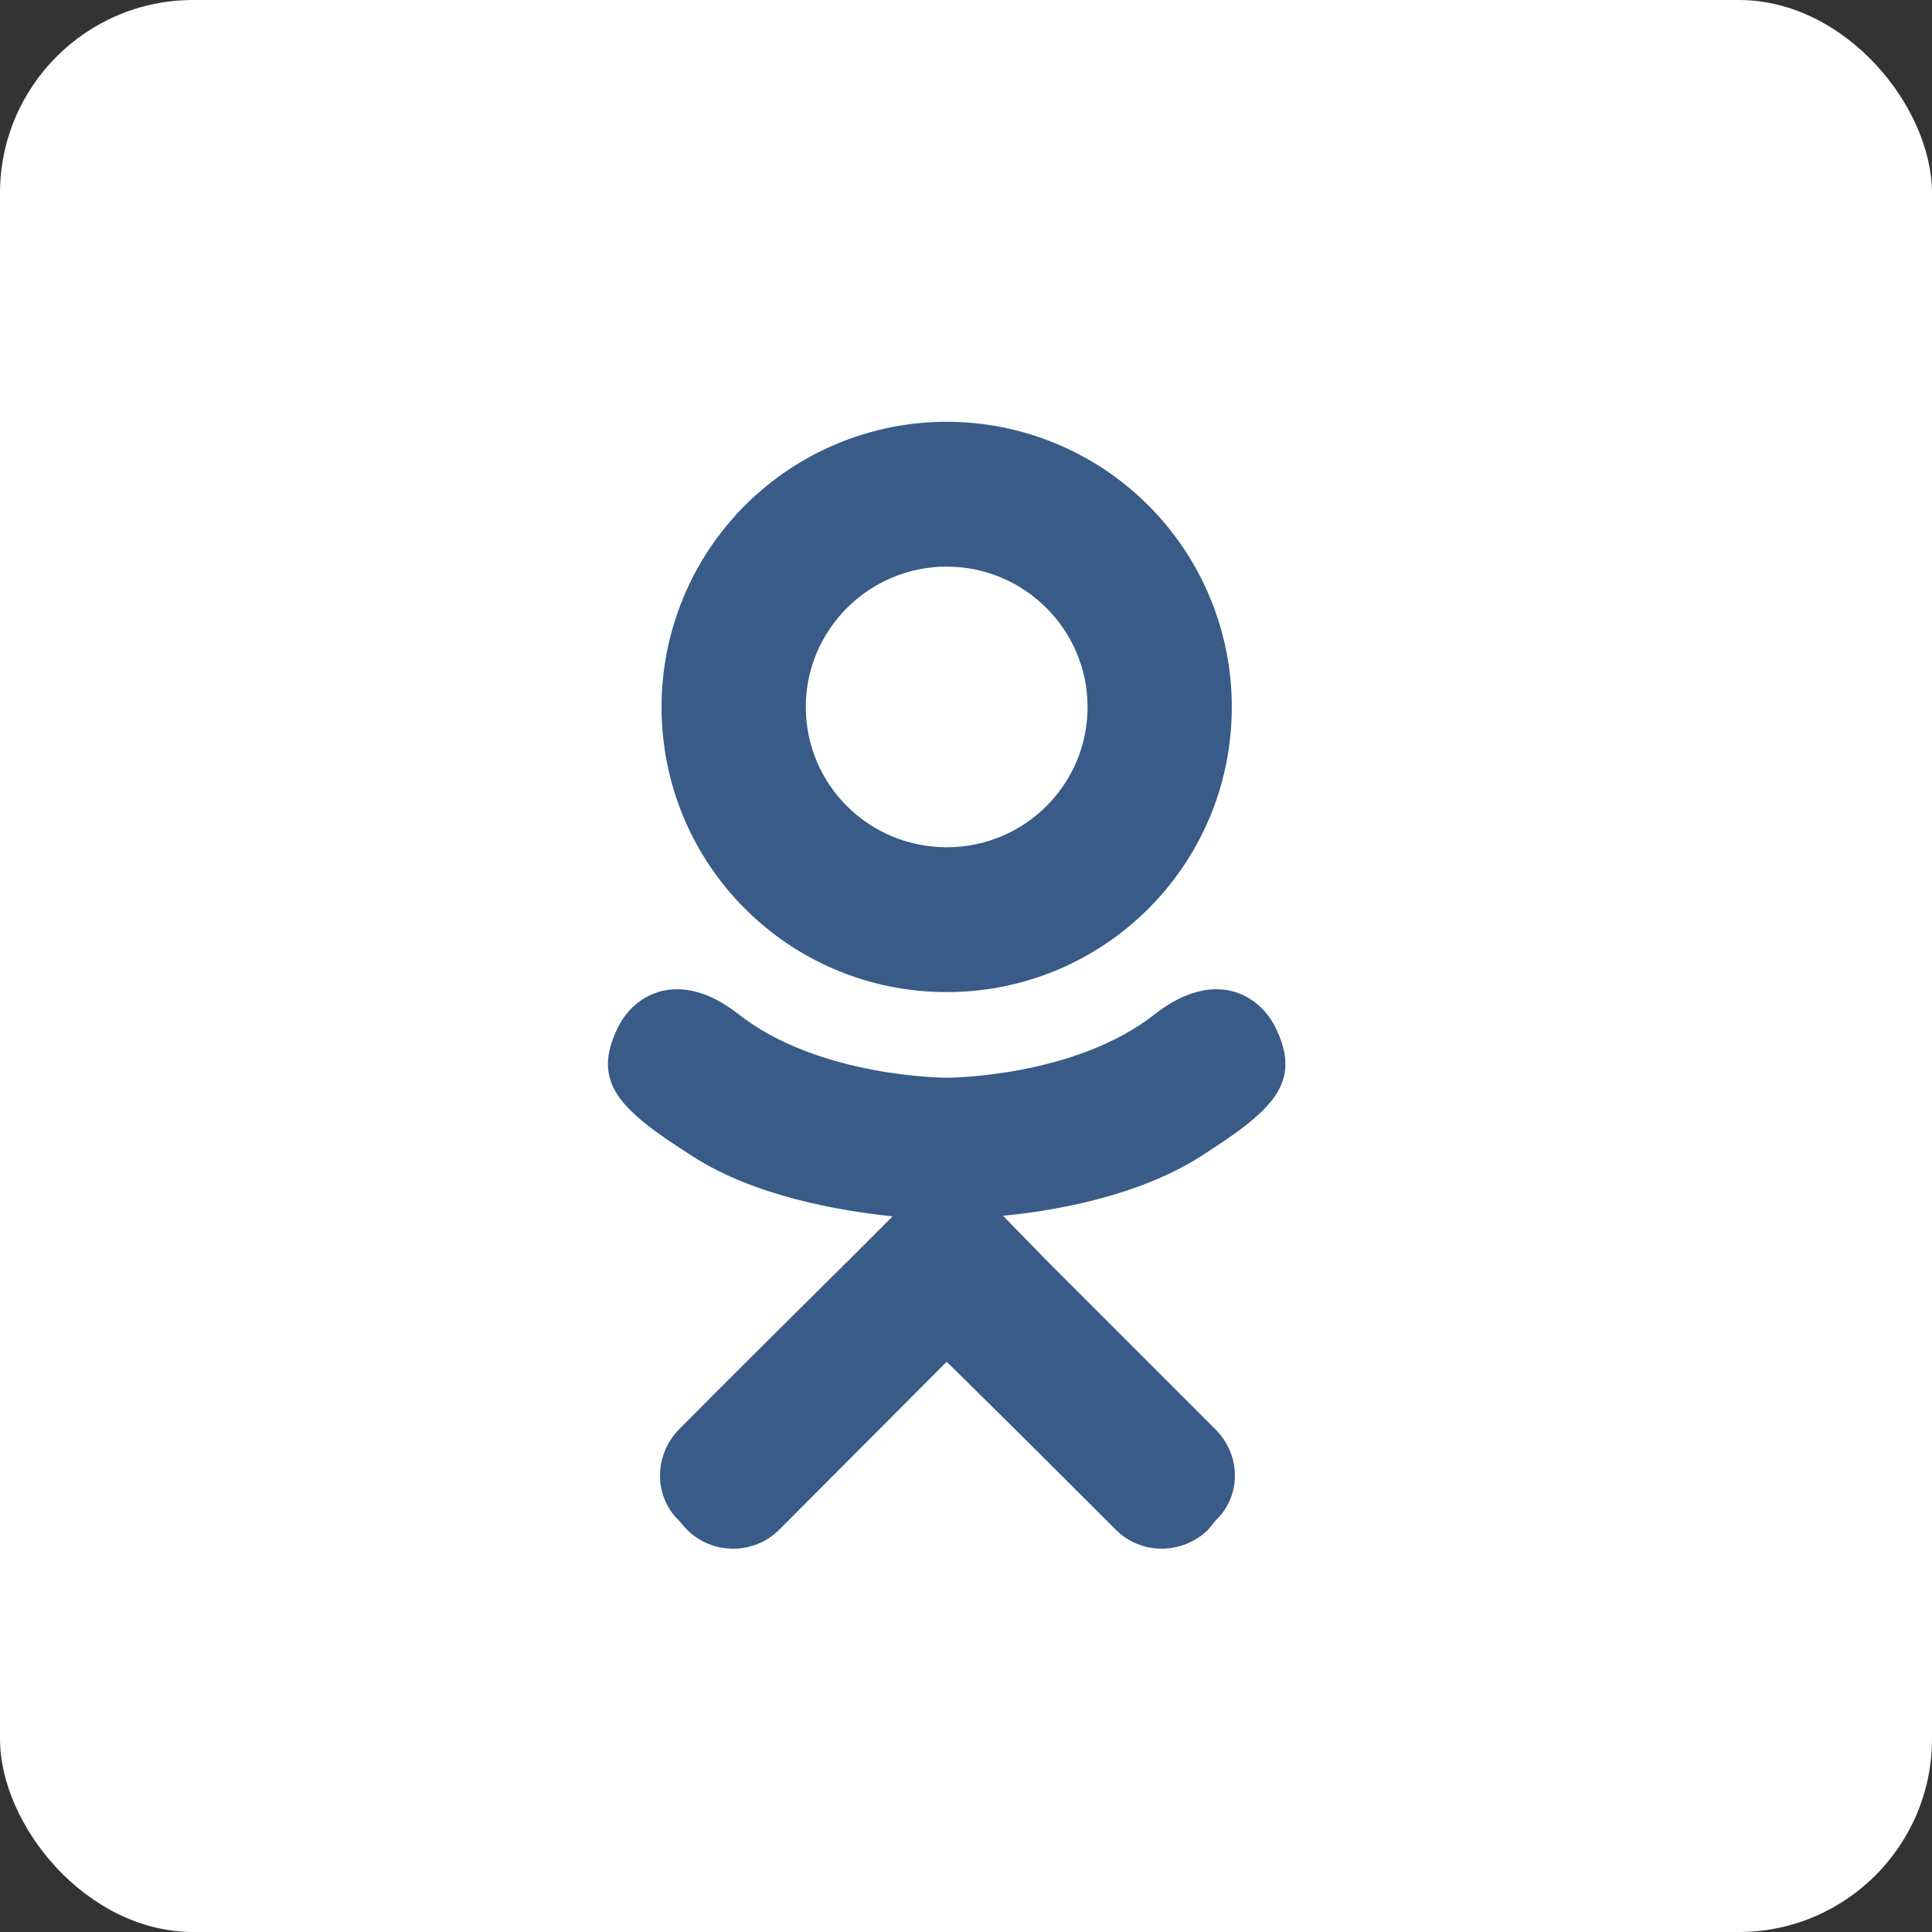 <?xml version="1.0" encoding="UTF-8"?> <svg xmlns="http://www.w3.org/2000/svg" width="50" height="50" viewBox="0 0 50 50" fill="none"><rect x="0" y="0" width="50" height="50" fill="#333333" stroke="none"/> <rect width="50" height="50" rx="5" fill="white"></rect> <path d="M33.002 26.579C32.594 25.748 31.442 25.048 29.91 26.229C27.825 27.892 24.5 27.892 24.5 27.892C24.5 27.892 21.175 27.892 19.09 26.229C17.558 25.048 16.406 25.748 15.998 26.579C15.269 28.037 16.085 28.752 17.938 29.933C19.527 30.954 21.7 31.333 23.1 31.479L21.933 32.646C20.271 34.294 18.667 35.883 17.573 36.992C16.917 37.662 16.917 38.727 17.573 39.354L17.777 39.587C18.433 40.244 19.513 40.244 20.169 39.587L24.5 35.242C26.177 36.889 27.767 38.479 28.875 39.587C29.531 40.244 30.596 40.244 31.267 39.587L31.456 39.354C32.127 38.727 32.127 37.662 31.456 36.992L27.11 32.646L25.958 31.464C27.344 31.333 29.488 30.939 31.063 29.933C32.915 28.752 33.731 28.037 33.002 26.579ZM24.5 14.664C26.513 14.664 28.146 16.298 28.146 18.296C28.146 20.308 26.513 21.927 24.5 21.927C22.488 21.927 20.854 20.308 20.854 18.296C20.854 16.298 22.488 14.664 24.5 14.664ZM24.5 25.675C28.583 25.675 31.879 22.379 31.879 18.296C31.879 16.339 31.102 14.462 29.718 13.078C28.334 11.694 26.457 10.916 24.5 10.916C22.543 10.916 20.666 11.694 19.282 13.078C17.898 14.462 17.121 16.339 17.121 18.296C17.121 22.379 20.417 25.675 24.5 25.675Z" fill="#385B88"></path> </svg> 